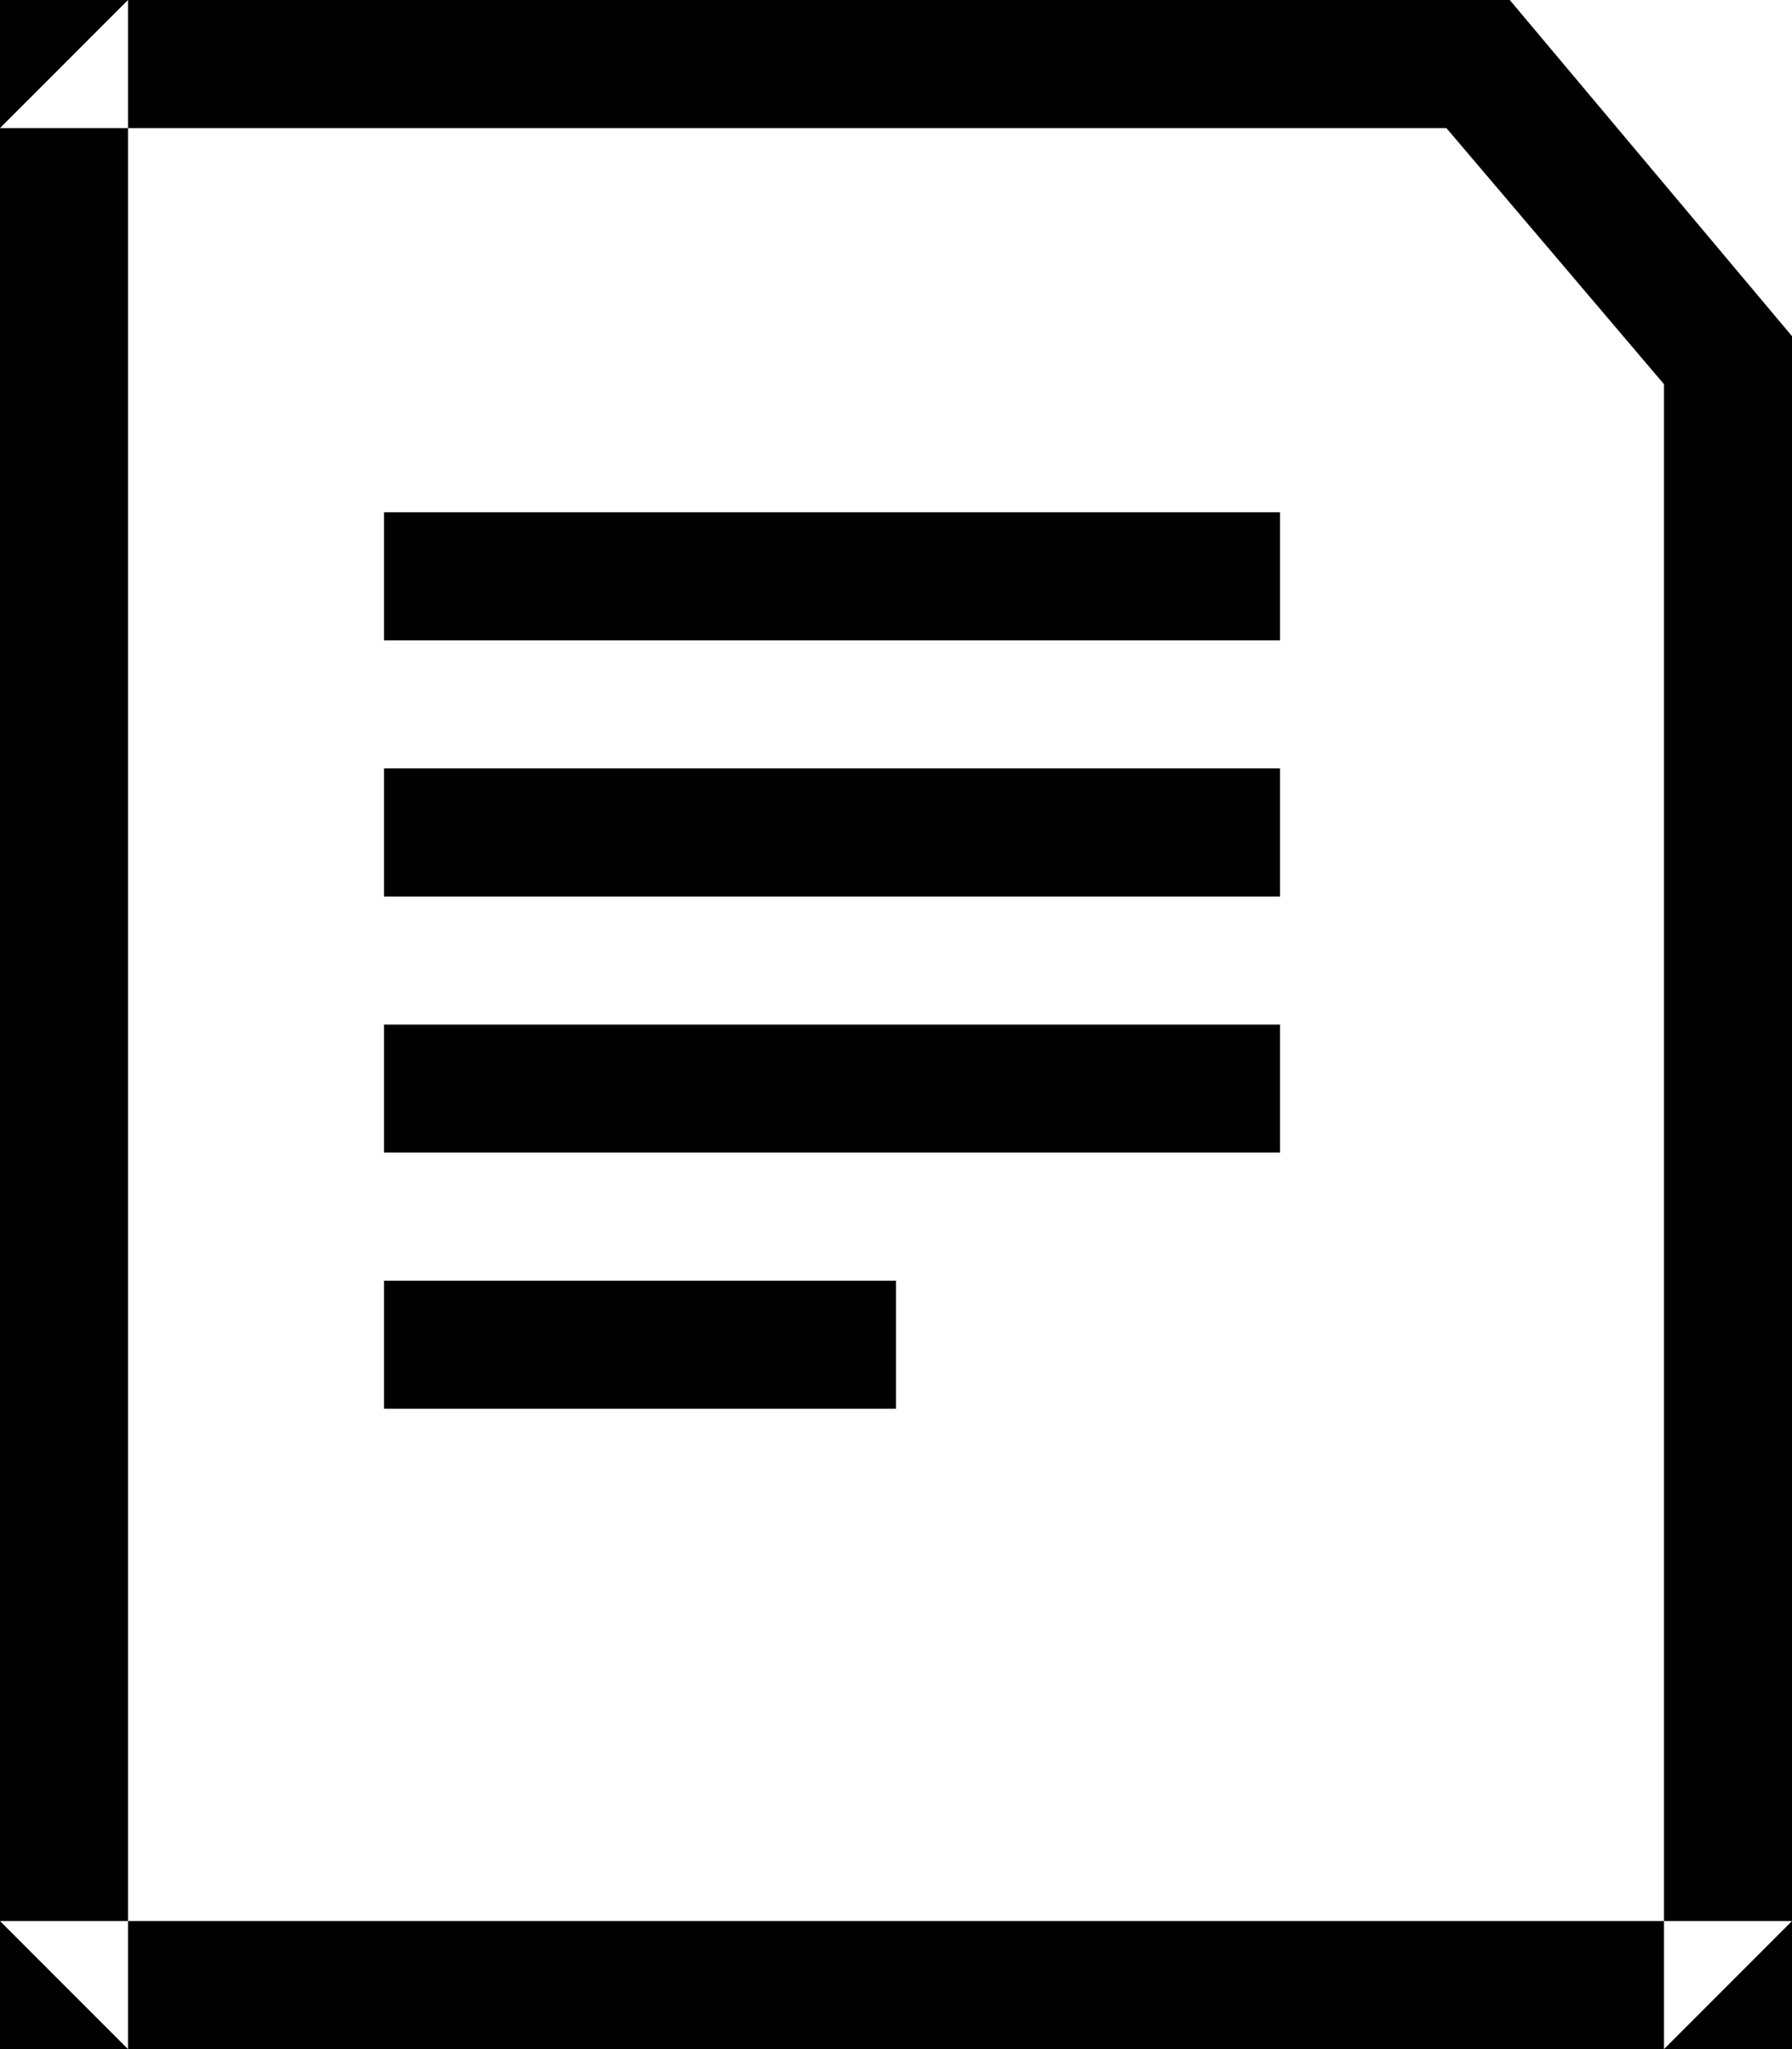 <?xml version="1.0" encoding="UTF-8" standalone="no"?>
<svg width="14px" height="16px" viewBox="0 0 14 16" version="1.1" xmlns="http://www.w3.org/2000/svg" xmlns:xlink="http://www.w3.org/1999/xlink">
    <!-- Generator: Sketch 41.2 (35397) - http://www.bohemiancoding.com/sketch -->
    <title>glyph-article-black</title>
    <desc>Created with Sketch.</desc>
    <defs></defs>
    <g id="Views" stroke="none" stroke-width="1" fill="none" fill-rule="evenodd">
        <g id="D---Style-guide" transform="translate(-159, -88)" fill="#000000">
            <g id="black" transform="translate(60, 86)">
                <g id="glyph-/-article-/-black" transform="translate(99, 2)">
                    <path d="M0,1 L1,0 L1,16 L0,15 L14,15 L13,16 L13,3 L11.3,1 L0,1 Z M0,0 L11.795,0 L14,2.625 L14,16 L0,16 L0,0 Z M3,4 L10,4 L10,5 L3,5 L3,4 Z M3,6 L10,6 L10,7 L3,7 L3,6 Z M3,8 L10,8 L10,9 L3,9 L3,8 Z M3,10 L7,10 L7,11 L3,11 L3,10 Z" id="glyph-article-black"></path>
                </g>
            </g>
        </g>
    </g>
</svg>